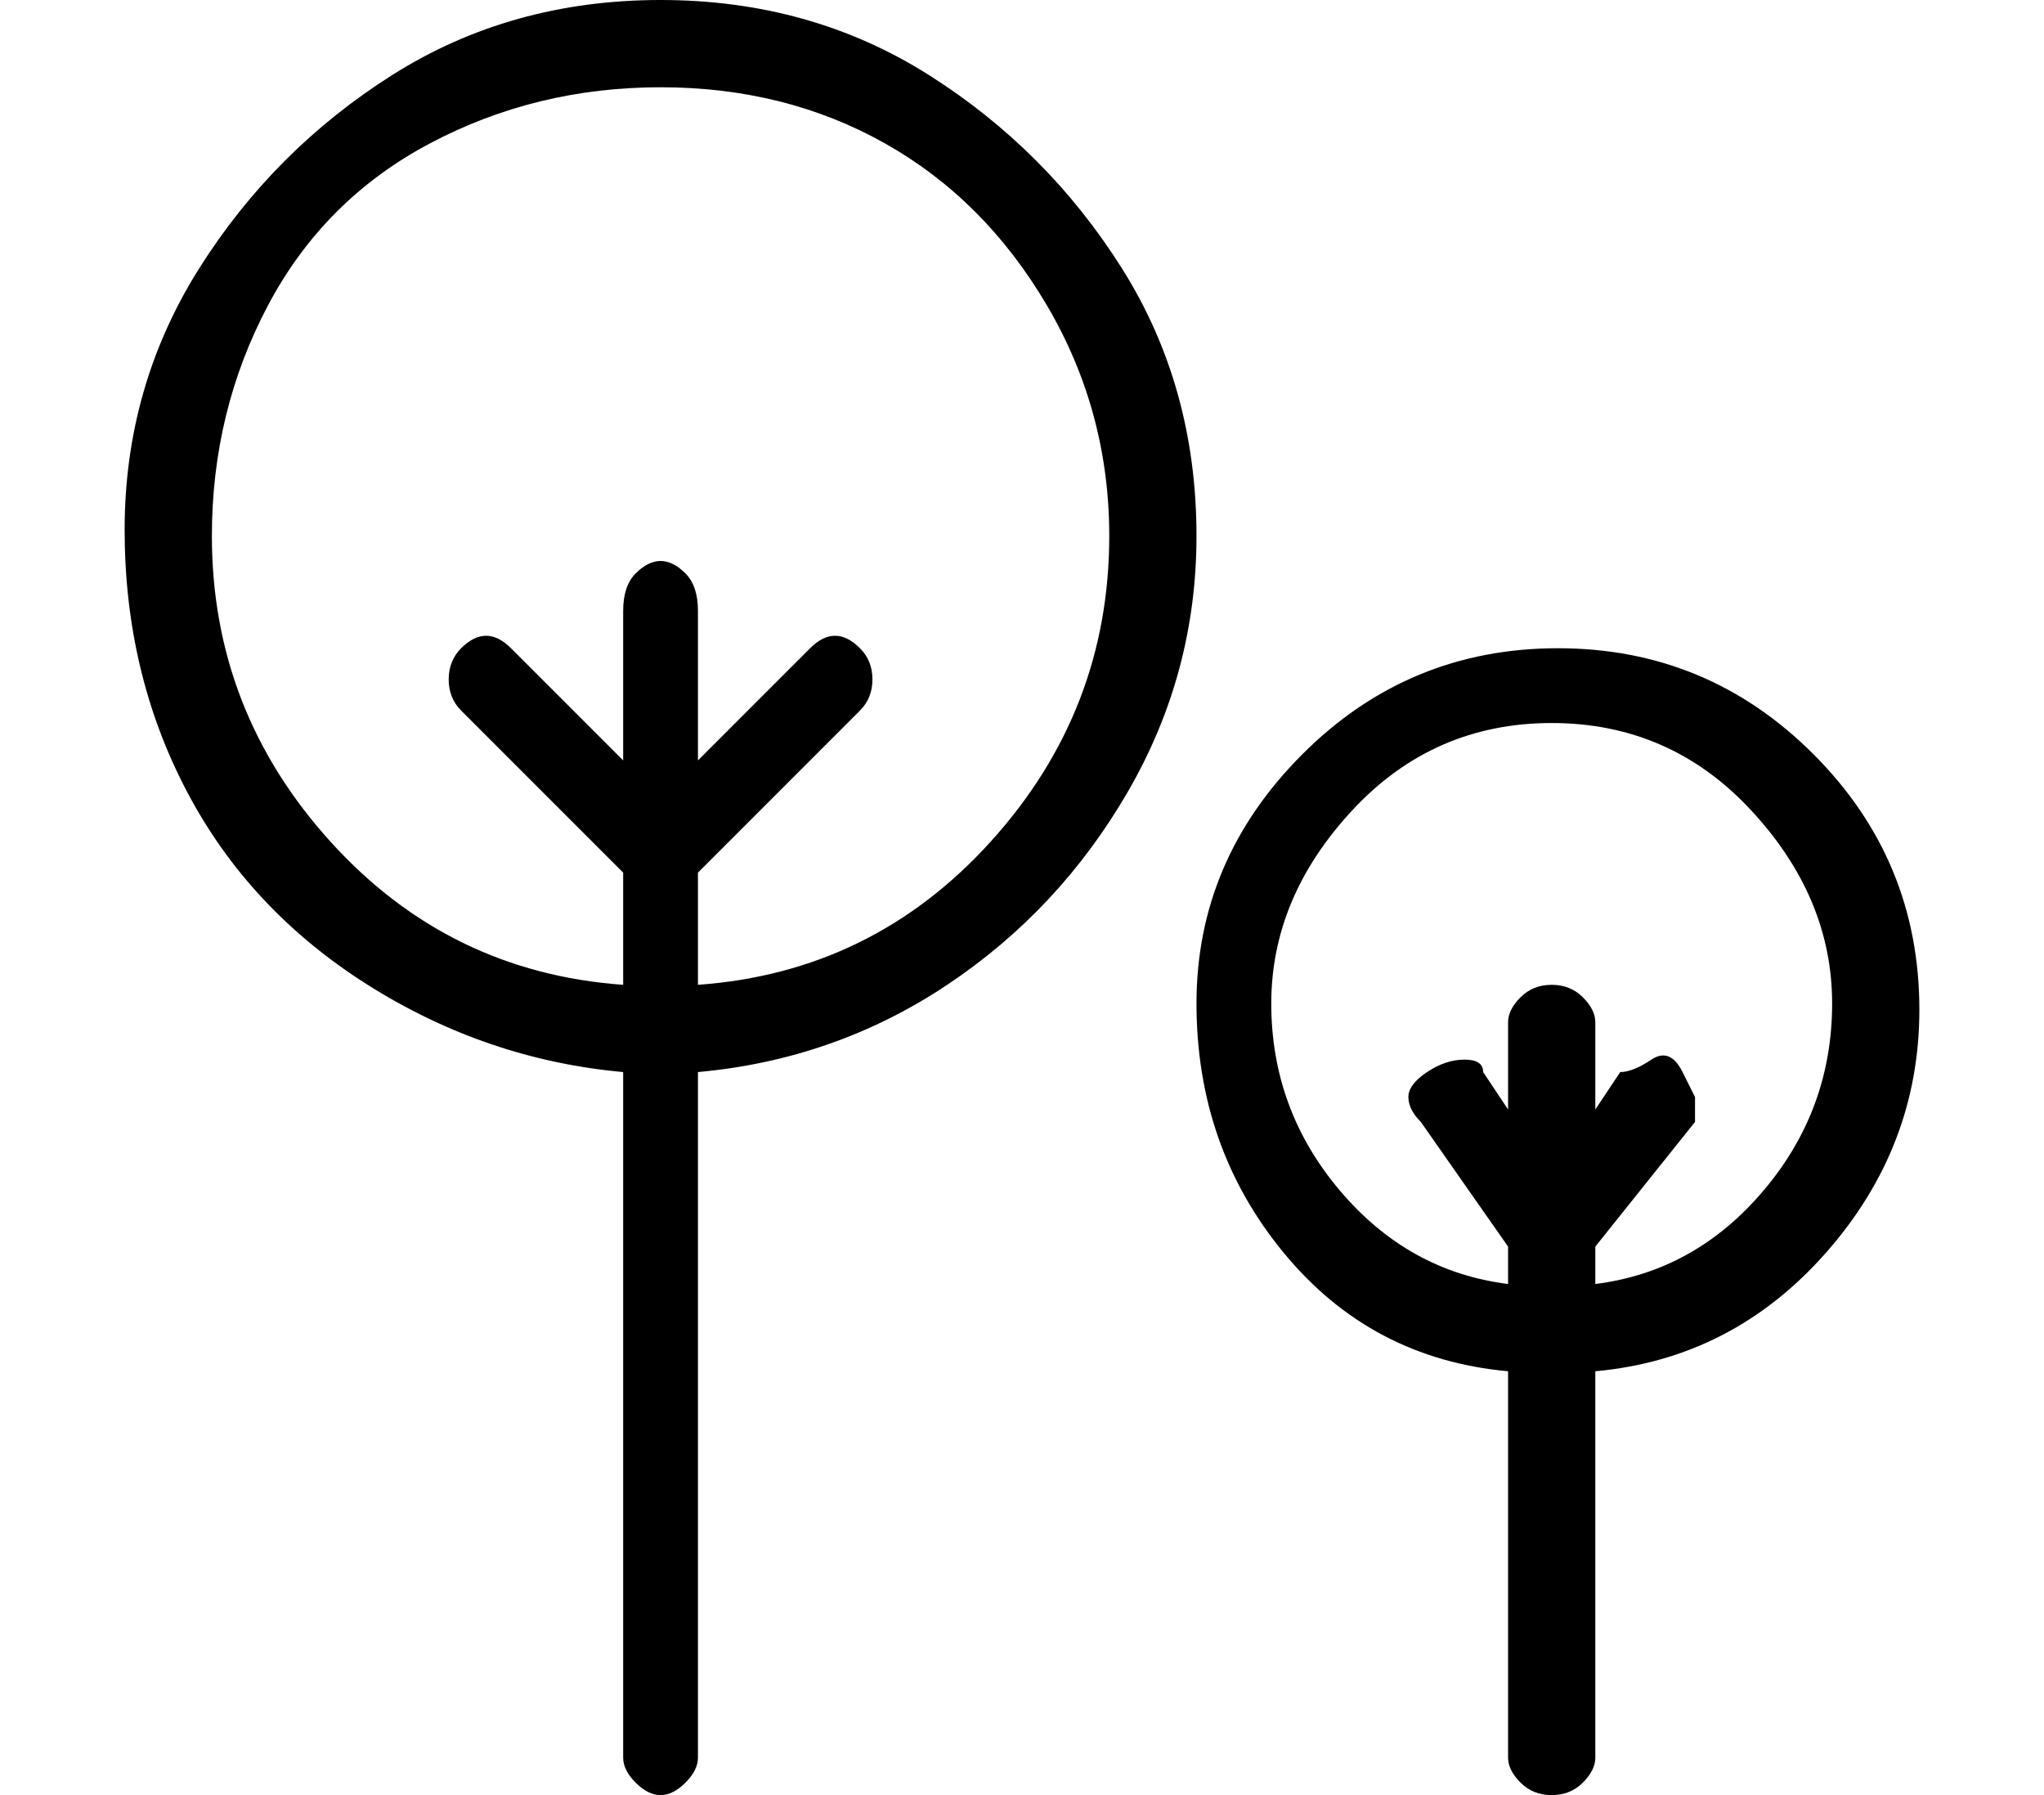 <?xml version="1.0" standalone="no"?>
<!DOCTYPE svg PUBLIC "-//W3C//DTD SVG 1.1//EN" "http://www.w3.org/Graphics/SVG/1.1/DTD/svg11.dtd" >
<svg xmlns="http://www.w3.org/2000/svg" xmlns:xlink="http://www.w3.org/1999/xlink" version="1.1" viewBox="-10 0 164 144">
   <path fill="currentColor"
d="M86 43q0 -12 -6 -21.5t-15.5 -15.5t-21.5 -6t-21.5 6t-15.5 15.5t-6 21t5 21t14.5 15.5t20.5 7v55q0 1 1 2t2 1t2 -1t1 -2v-55q11 -1 20 -7t14.5 -15.5t5.5 -20.5zM46 79v-9l13 -13q1 -1 1 -2.5t-1 -2.5t-2 -1t-2 1l-9 9v-12q0 -2 -1 -3t-2 -1t-2 1t-1 3v12l-9 -9
q-1 -1 -2 -1t-2 1t-1 2.5t1 2.5l13 13v9q-14 -1 -23.5 -11.5t-9.5 -24.5q0 -10 4.5 -18.5t13 -13t18.5 -4.5t18 4.5t13 13t5 18.5q0 14 -9.5 24.5t-23.5 11.5zM144 81q0 -12 -8.5 -20.5t-20.5 -8.5t-20.5 8.5t-8.5 20t7 20t18 9.5v31q0 1 1 2t2.5 1t2.5 -1t1 -2v-31
q11 -1 18.5 -9.5t7.5 -19.5zM118 103v-3l8 -10v-2t-1 -2t-2.5 -1t-2.5 1l-2 3v-7q0 -1 -1 -2t-2.5 -1t-2.5 1t-1 2v7l-2 -3q0 -1 -1.5 -1t-3 1t-1.5 2t1 2l7 10v3q-8 -1 -13.5 -7.5t-5.5 -15t6.5 -15.5t16 -7t16 7t6.5 15.5t-5.5 15t-13.5 7.5z" />
</svg>
